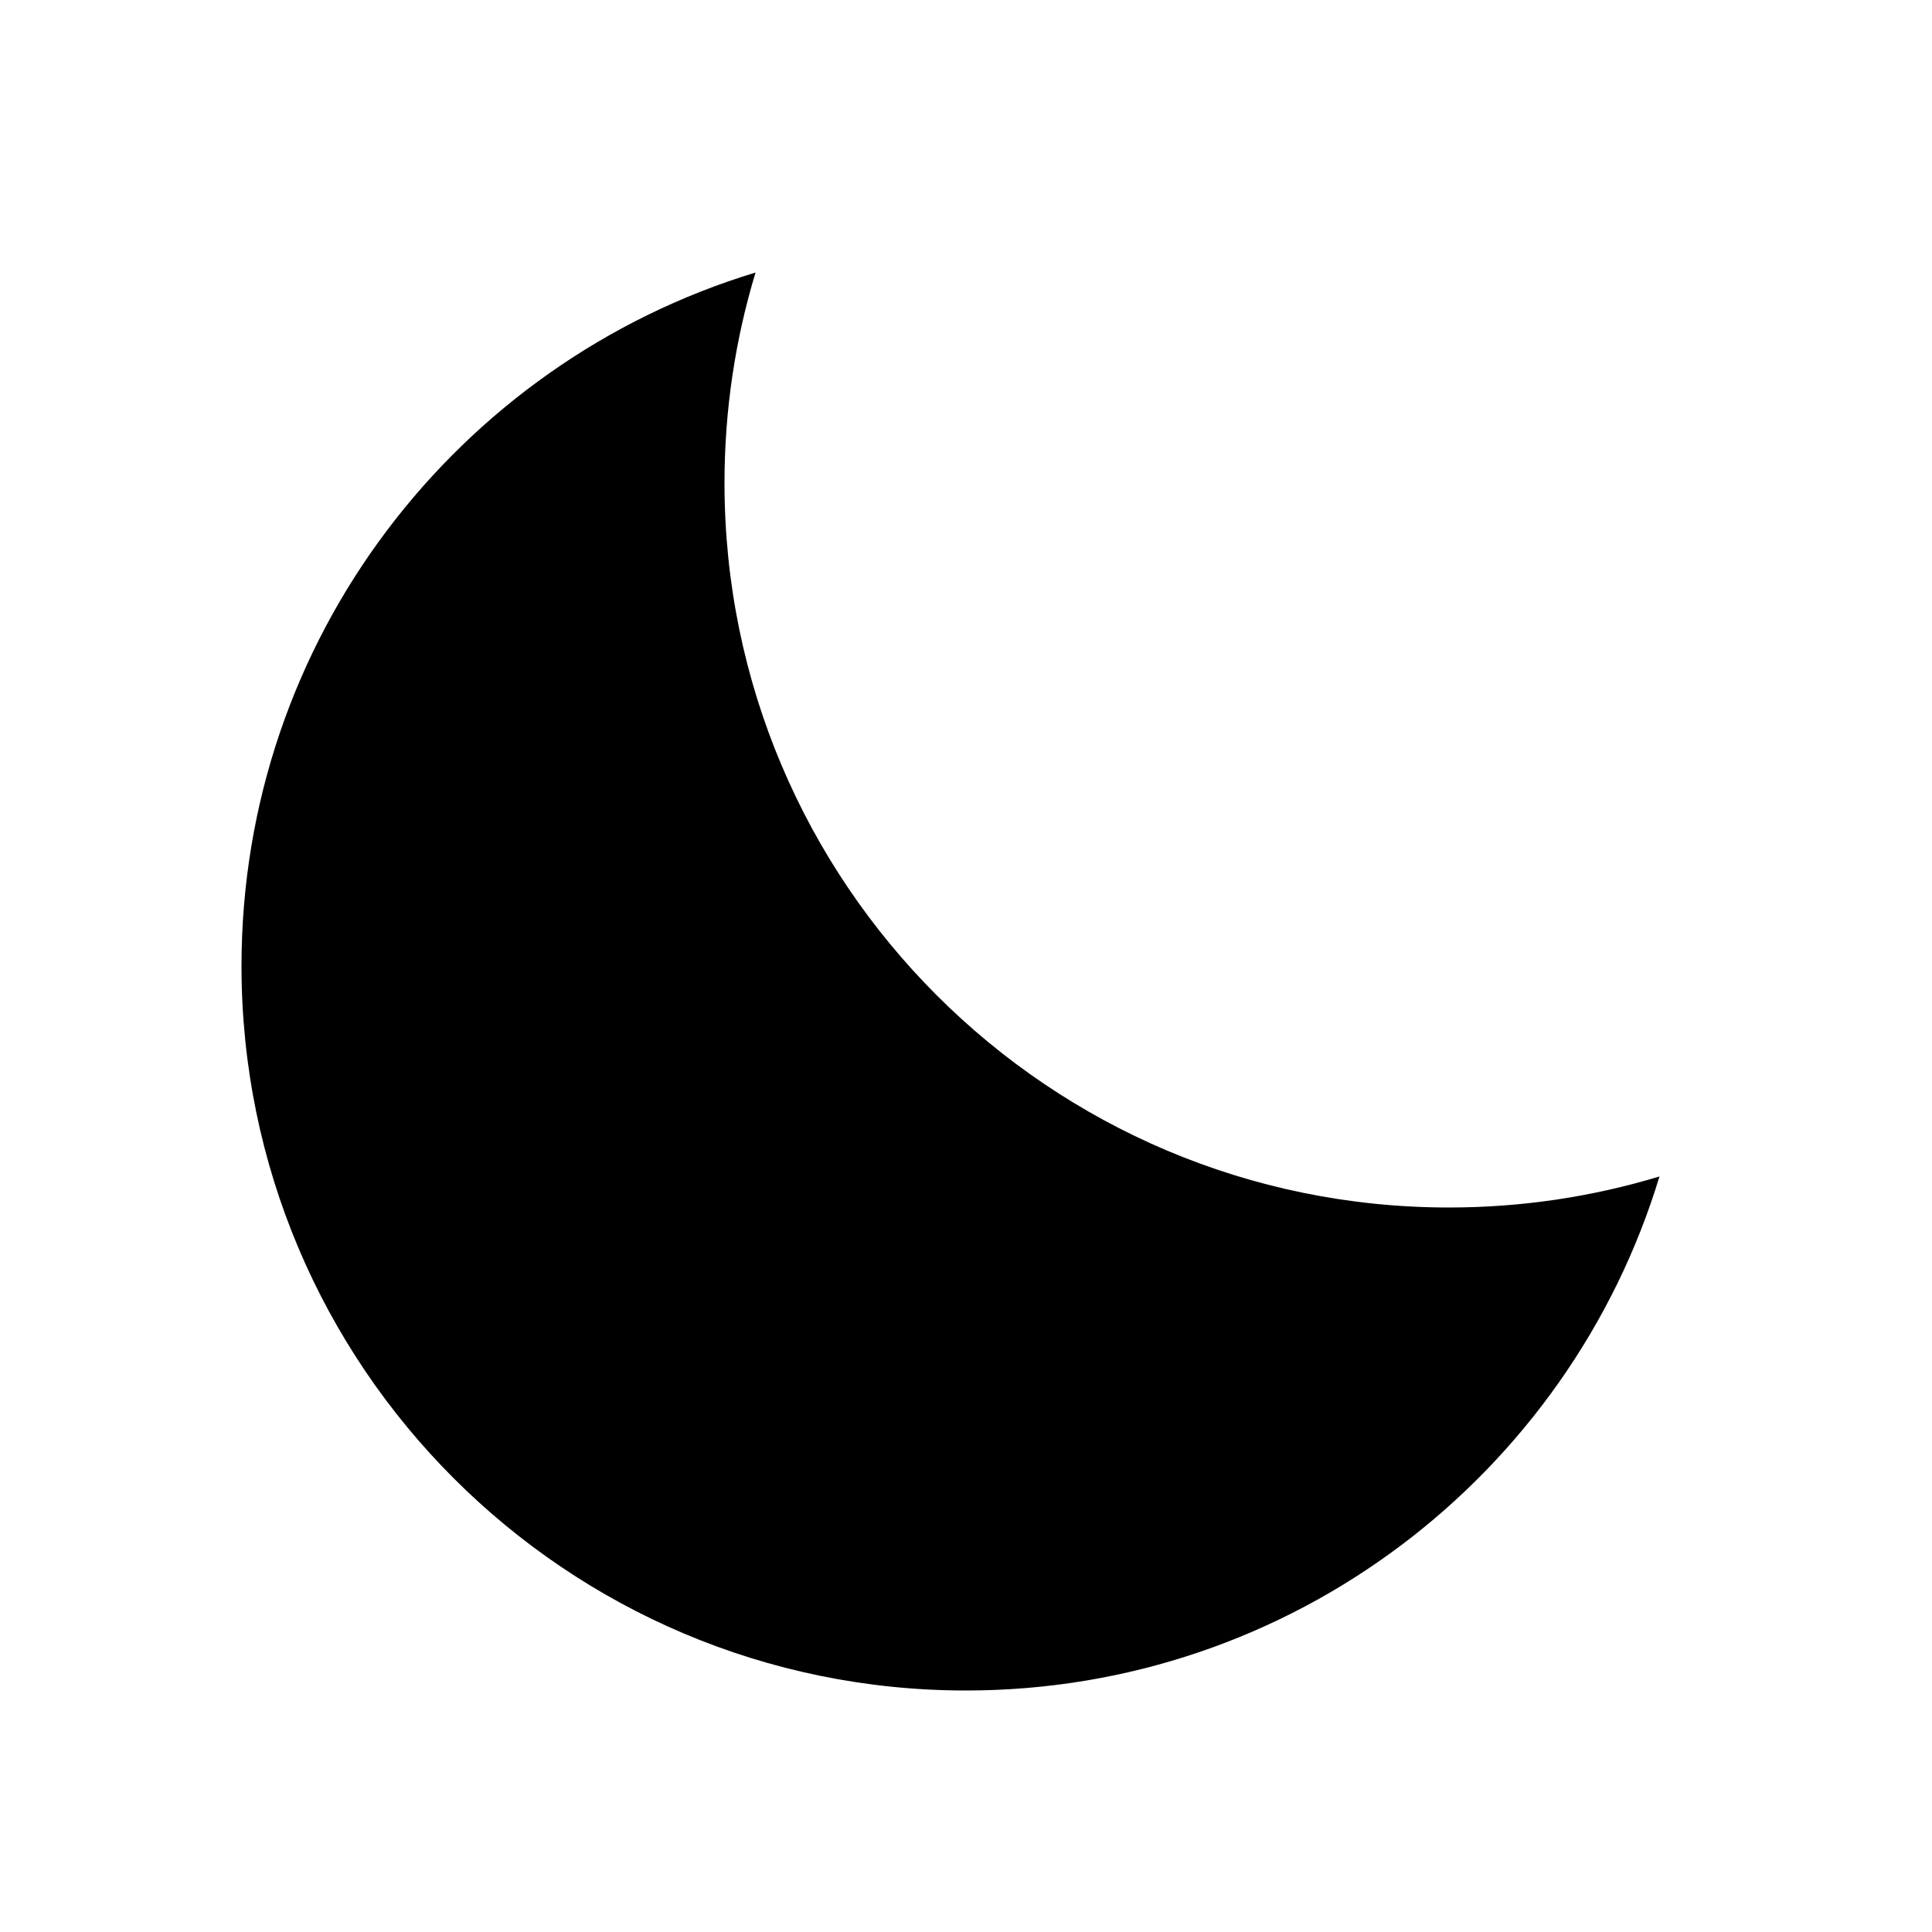 <svg width="16" height="16" viewBox="0 0 16 16" fill="black" xmlns="http://www.w3.org/2000/svg">
<path d="M13.743 9.743C13.191 9.91 12.606 10 12 10C8.686 10 6 7.313 6 4C6 3.394 6.09 2.808 6.257 2.257C3.793 3.004 2 5.292 2 8C2 11.313 4.686 14 8 14C10.707 14 12.996 12.206 13.743 9.743Z" stroke-width="1.5" stroke-linecap="round" stroke-linejoin="round"/>
</svg>
